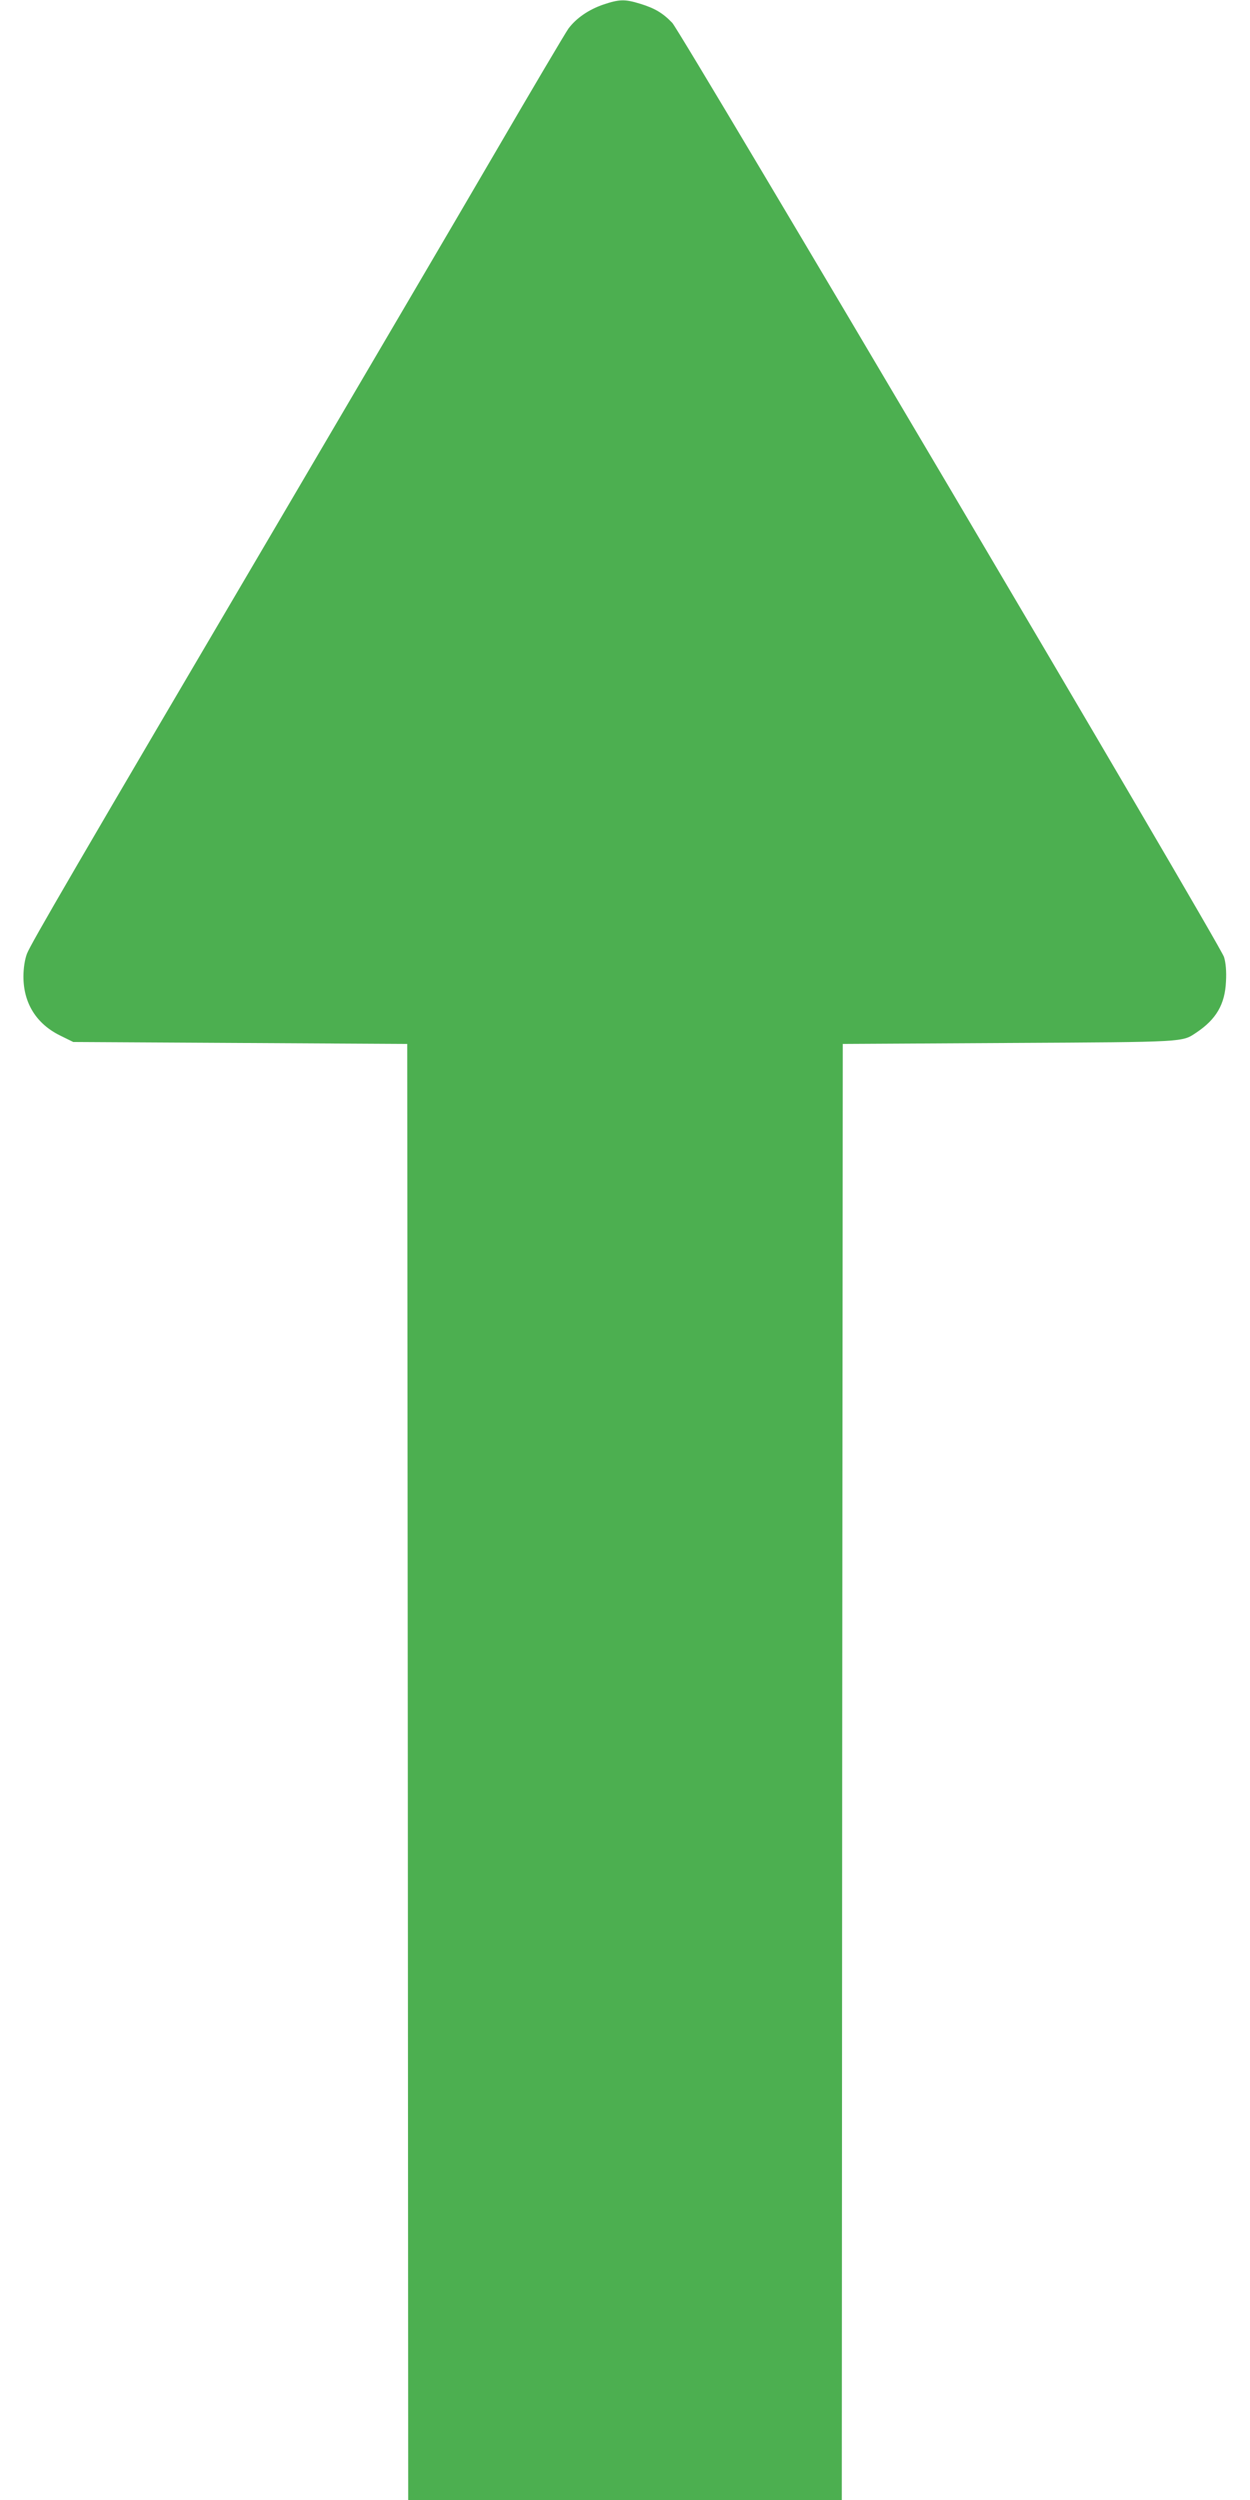 <?xml version="1.0" standalone="no"?>
<!DOCTYPE svg PUBLIC "-//W3C//DTD SVG 20010904//EN"
 "http://www.w3.org/TR/2001/REC-SVG-20010904/DTD/svg10.dtd">
<svg version="1.0" xmlns="http://www.w3.org/2000/svg"
 width="640pt" height="1280pt" viewBox="0 0 640 1280"
 preserveAspectRatio="xMidYMid meet">
<g transform="translate(0,1280) scale(0.1,-0.1)"
fill="#4caf50" stroke="none">
<path d="M3090 12777 c-76 -26 -140 -70 -180 -124 -15 -21 -186 -310 -380
-643 -194 -333 -667 -1138 -1050 -1790 -1113 -1892 -1322 -2252 -1342 -2303
-11 -29 -18 -74 -18 -117 0 -136 66 -242 188 -302 l67 -33 855 -5 855 -5 3
-3727 2 -3728 1110 0 1110 0 2 3728 3 3727 855 5 c909 5 881 4 955 53 102 68
147 145 152 262 3 51 -1 96 -10 125 -19 63 -2780 4736 -2825 4783 -49 51 -90
75 -165 98 -78 24 -106 23 -187 -4z"/>
</g>
</svg>

